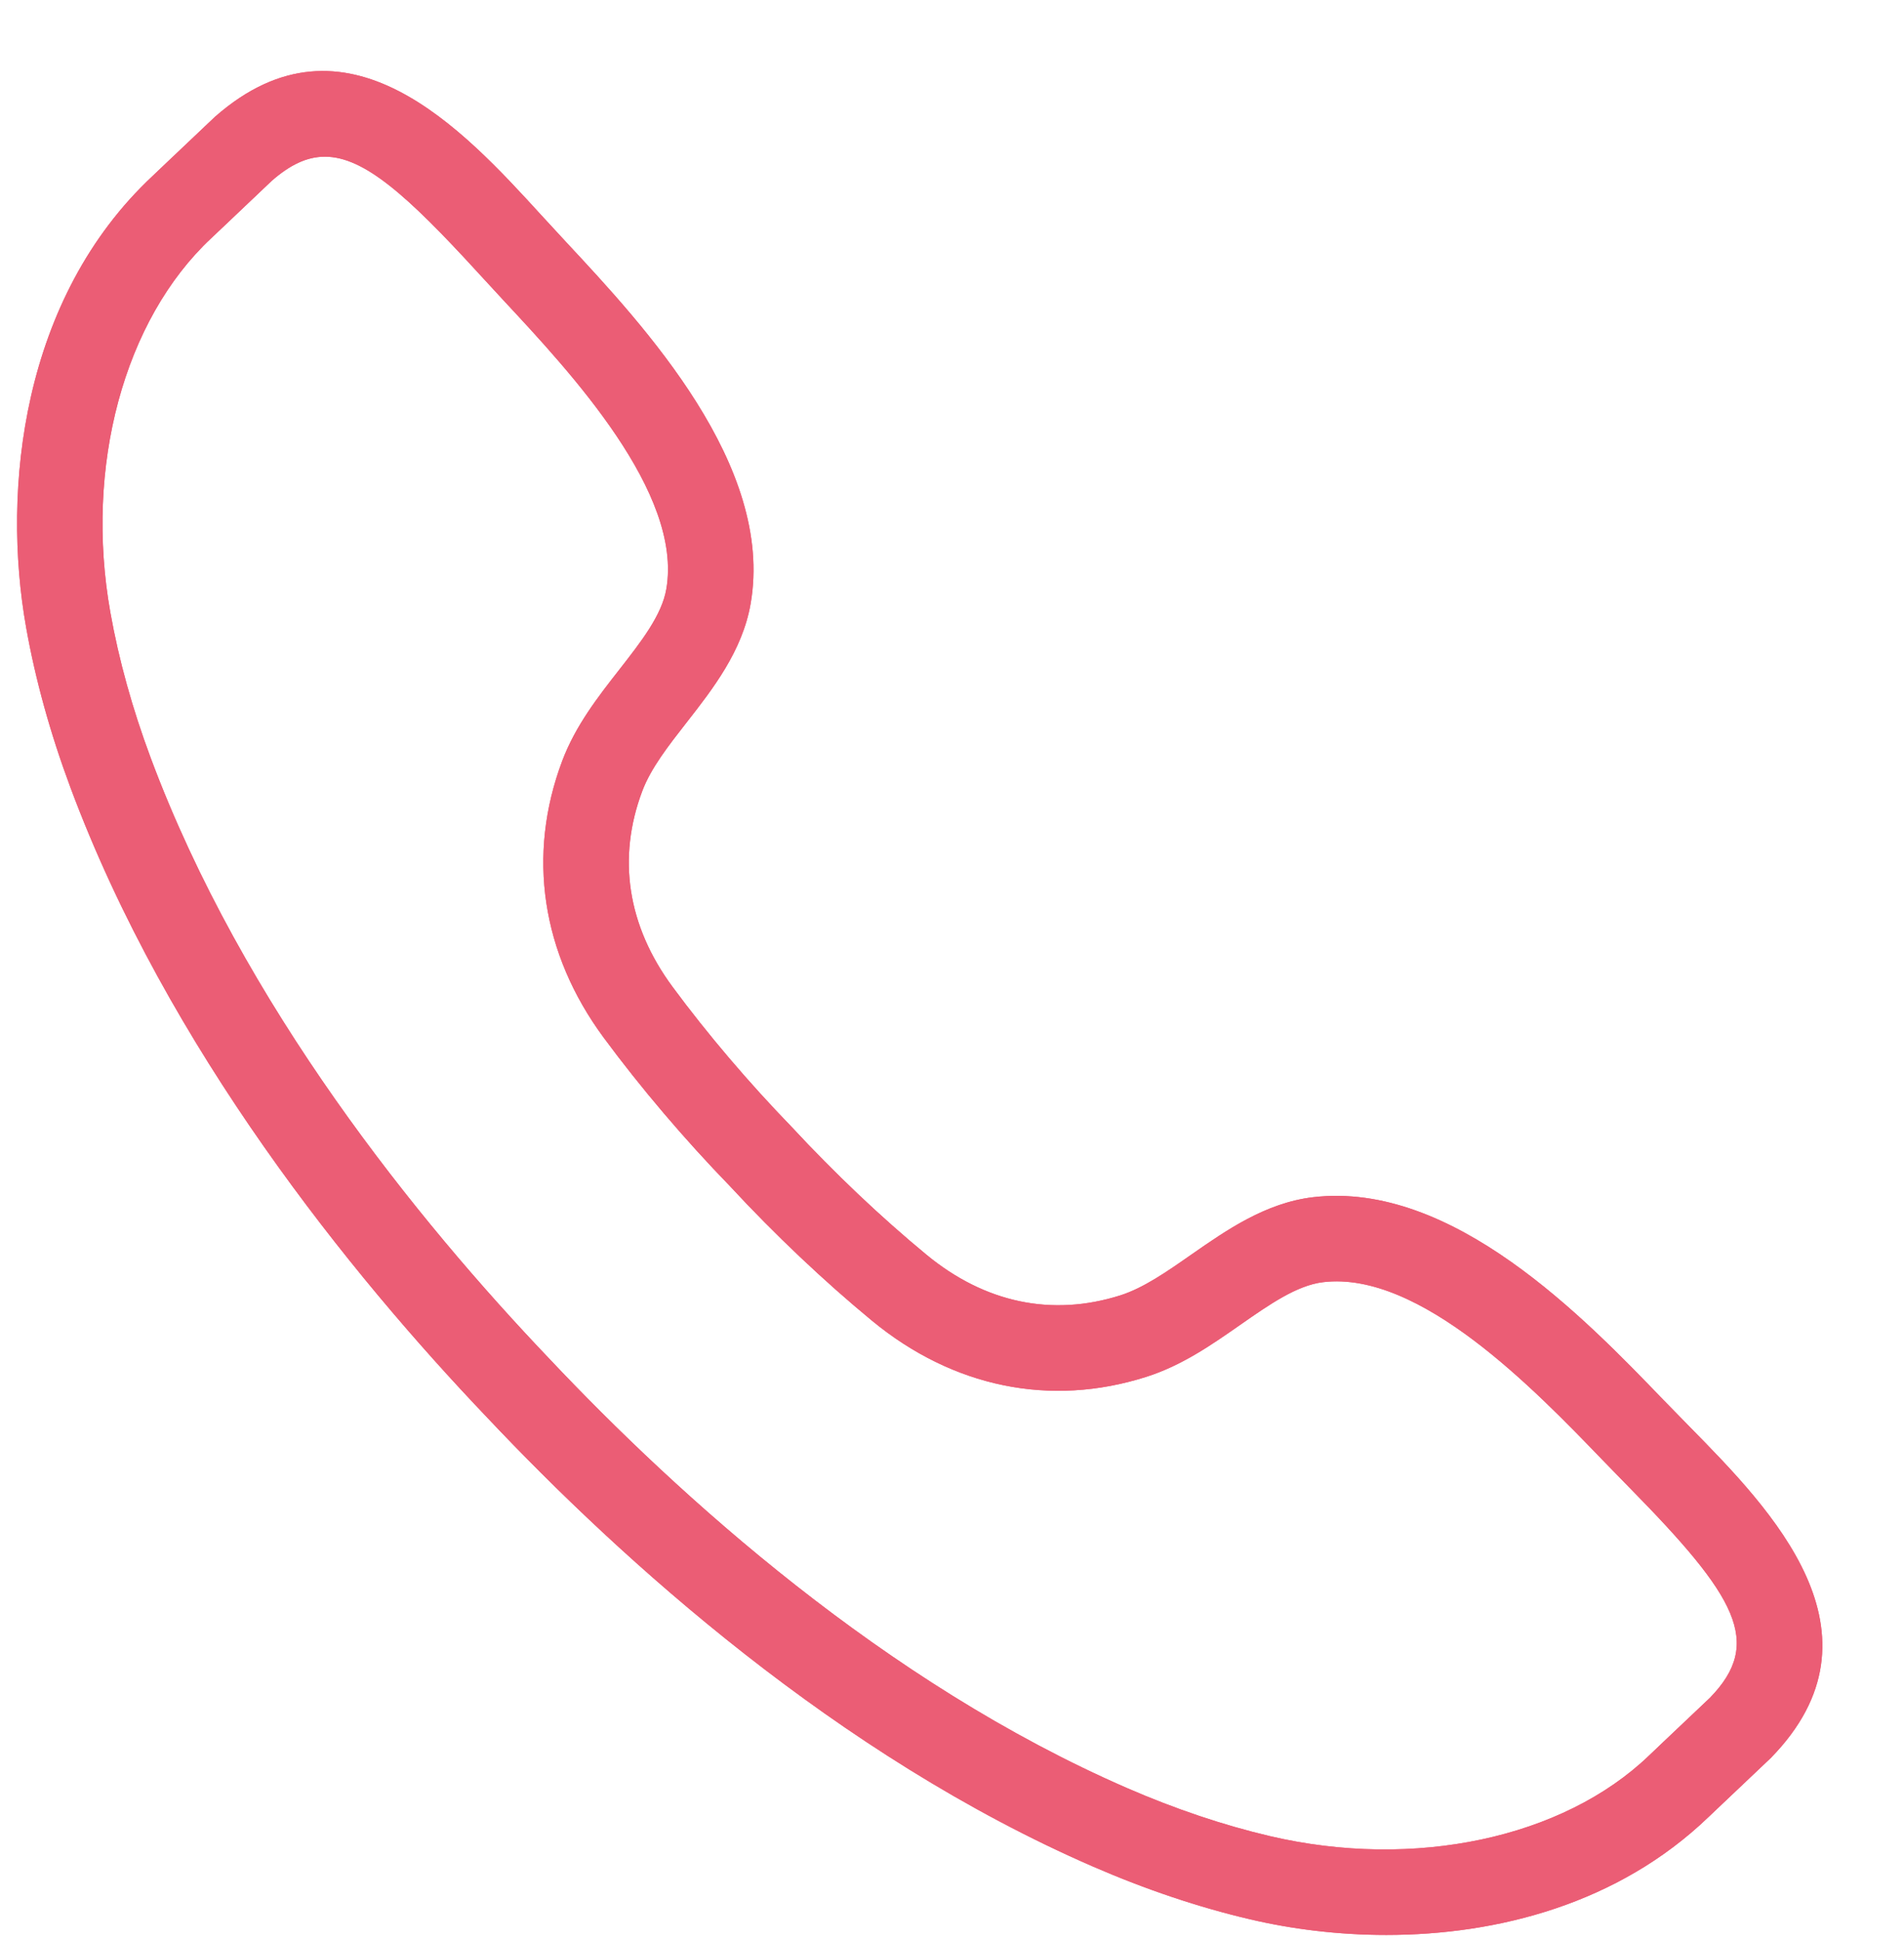 <svg xmlns="http://www.w3.org/2000/svg" xmlns:xlink="http://www.w3.org/1999/xlink" width="318" zoomAndPan="magnify" viewBox="0 0 238.5 243" height="324" preserveAspectRatio="xMidYMid meet" version="1.2"><defs><clipPath id="c9f9f96376"><path d="M 2 8 L 229 8 L 229 242.746 L 2 242.746 Z M 2 8 "/></clipPath></defs><g id="9849a93447"><g clip-rule="nonzero" clip-path="url(#c9f9f96376)"><path style=" stroke:none;fill-rule:nonzero;fill:#eb5d75;fill-opacity:1;" d="M 217.984 216.438 L 218.035 216.438 Z M 40.695 19.625 C 38.449 19.625 36.328 20.641 34.027 22.66 C 33.773 22.898 30.477 26.023 28.332 28.066 L 26.461 29.836 C 15.523 40.062 10.566 58.465 13.828 76.73 C 14.879 82.633 16.574 88.746 18.867 94.898 C 30.426 125.941 52.371 152.93 68.746 170.113 C 85.047 187.406 110.828 210.762 141.203 223.965 C 147.23 226.582 153.242 228.605 159.074 229.973 C 177.141 234.203 195.789 230.238 206.574 219.871 L 208.371 218.16 C 210.461 216.191 213.719 213.105 214.191 212.648 C 220.91 205.738 217.555 199.996 204.078 186.293 L 200.707 182.832 C 192.172 173.977 177.852 159.145 165.746 160.59 C 162.453 160.98 159.02 163.379 155.379 165.918 C 151.77 168.438 148.039 171.039 143.562 172.457 C 131.547 176.27 119.359 173.766 109.234 165.422 C 103.18 160.43 97.02 154.594 91.426 148.555 C 85.766 142.719 80.266 136.258 75.613 129.953 C 67.828 119.402 65.984 107.098 70.426 95.301 C 72.082 90.902 74.883 87.316 77.594 83.848 C 80.324 80.352 82.902 77.051 83.465 73.781 C 85.547 61.742 71.512 46.68 63.125 37.676 L 59.855 34.129 C 50.965 24.406 45.559 19.625 40.695 19.625 Z M 173.652 242.352 C 167.613 242.352 161.809 241.617 156.629 240.402 C 150.176 238.895 143.547 236.668 136.93 233.793 C 104.887 219.871 77.938 195.488 60.969 177.488 C 43.918 159.602 21.016 131.383 8.824 98.637 C 6.305 91.883 4.441 85.145 3.277 78.613 C 0.188 61.305 2.73 37.344 19.145 22.012 L 20.957 20.289 C 23.238 18.121 26.793 14.746 26.938 14.621 C 43.355 0.207 58.047 16.27 67.762 26.902 L 70.965 30.375 C 80.707 40.828 97.016 58.328 94.027 75.609 C 93 81.52 89.305 86.266 86.039 90.445 C 83.723 93.41 81.531 96.211 80.453 99.078 C 77.289 107.477 78.602 115.957 84.238 123.59 C 88.609 129.512 93.785 135.594 99.199 141.18 C 104.562 146.965 110.359 152.457 116.051 157.152 C 123.375 163.191 131.77 164.949 140.328 162.246 C 143.246 161.316 146.156 159.285 149.242 157.129 C 153.598 154.098 158.523 150.652 164.484 149.949 C 181.953 147.891 198.508 165.109 208.422 175.398 L 211.723 178.777 C 221.816 189.051 237.074 204.574 221.816 220.184 C 221.578 220.414 217.996 223.812 215.738 225.945 L 213.996 227.598 C 202.707 238.449 187.582 242.352 173.652 242.352 "/><path style=" stroke:none;fill-rule:nonzero;fill:#eb5d75;fill-opacity:1;" d="M 217.984 216.438 L 218.035 216.438 Z M 40.695 19.625 C 38.449 19.625 36.328 20.641 34.027 22.66 C 33.773 22.898 30.477 26.023 28.332 28.066 L 26.461 29.836 C 15.523 40.062 10.566 58.465 13.828 76.73 C 14.879 82.633 16.574 88.746 18.867 94.898 C 30.426 125.941 52.371 152.93 68.746 170.113 C 85.047 187.406 110.828 210.762 141.203 223.965 C 147.23 226.582 153.242 228.605 159.074 229.973 C 177.141 234.203 195.789 230.238 206.574 219.871 L 208.371 218.16 C 210.461 216.191 213.719 213.105 214.191 212.648 C 220.91 205.738 217.555 199.996 204.078 186.293 L 200.707 182.832 C 192.172 173.977 177.852 159.145 165.746 160.59 C 162.453 160.98 159.02 163.379 155.379 165.918 C 151.77 168.438 148.039 171.039 143.562 172.457 C 131.547 176.27 119.359 173.766 109.234 165.422 C 103.18 160.43 97.02 154.594 91.426 148.555 C 85.766 142.719 80.266 136.258 75.613 129.953 C 67.828 119.402 65.984 107.098 70.426 95.301 C 72.082 90.902 74.883 87.316 77.594 83.848 C 80.324 80.352 82.902 77.051 83.465 73.781 C 85.547 61.742 71.512 46.68 63.125 37.676 L 59.855 34.129 C 50.965 24.406 45.559 19.625 40.695 19.625 Z M 173.652 242.352 C 167.613 242.352 161.809 241.617 156.629 240.402 C 150.176 238.895 143.547 236.668 136.93 233.793 C 104.887 219.871 77.938 195.488 60.969 177.488 C 43.918 159.602 21.016 131.383 8.824 98.637 C 6.305 91.883 4.441 85.145 3.277 78.613 C 0.188 61.305 2.73 37.344 19.145 22.012 L 20.957 20.289 C 23.238 18.121 26.793 14.746 26.938 14.621 C 43.355 0.207 58.047 16.27 67.762 26.902 L 70.965 30.375 C 80.707 40.828 97.016 58.328 94.027 75.609 C 93 81.52 89.305 86.266 86.039 90.445 C 83.723 93.41 81.531 96.211 80.453 99.078 C 77.289 107.477 78.602 115.957 84.238 123.59 C 88.609 129.512 93.785 135.594 99.199 141.18 C 104.562 146.965 110.359 152.457 116.051 157.152 C 123.375 163.191 131.77 164.949 140.328 162.246 C 143.246 161.316 146.156 159.285 149.242 157.129 C 153.598 154.098 158.523 150.652 164.484 149.949 C 181.953 147.891 198.508 165.109 208.422 175.398 L 211.723 178.777 C 221.816 189.051 237.074 204.574 221.816 220.184 C 221.578 220.414 217.996 223.812 215.738 225.945 L 213.996 227.598 C 202.707 238.449 187.582 242.352 173.652 242.352 "/></g></g></svg>